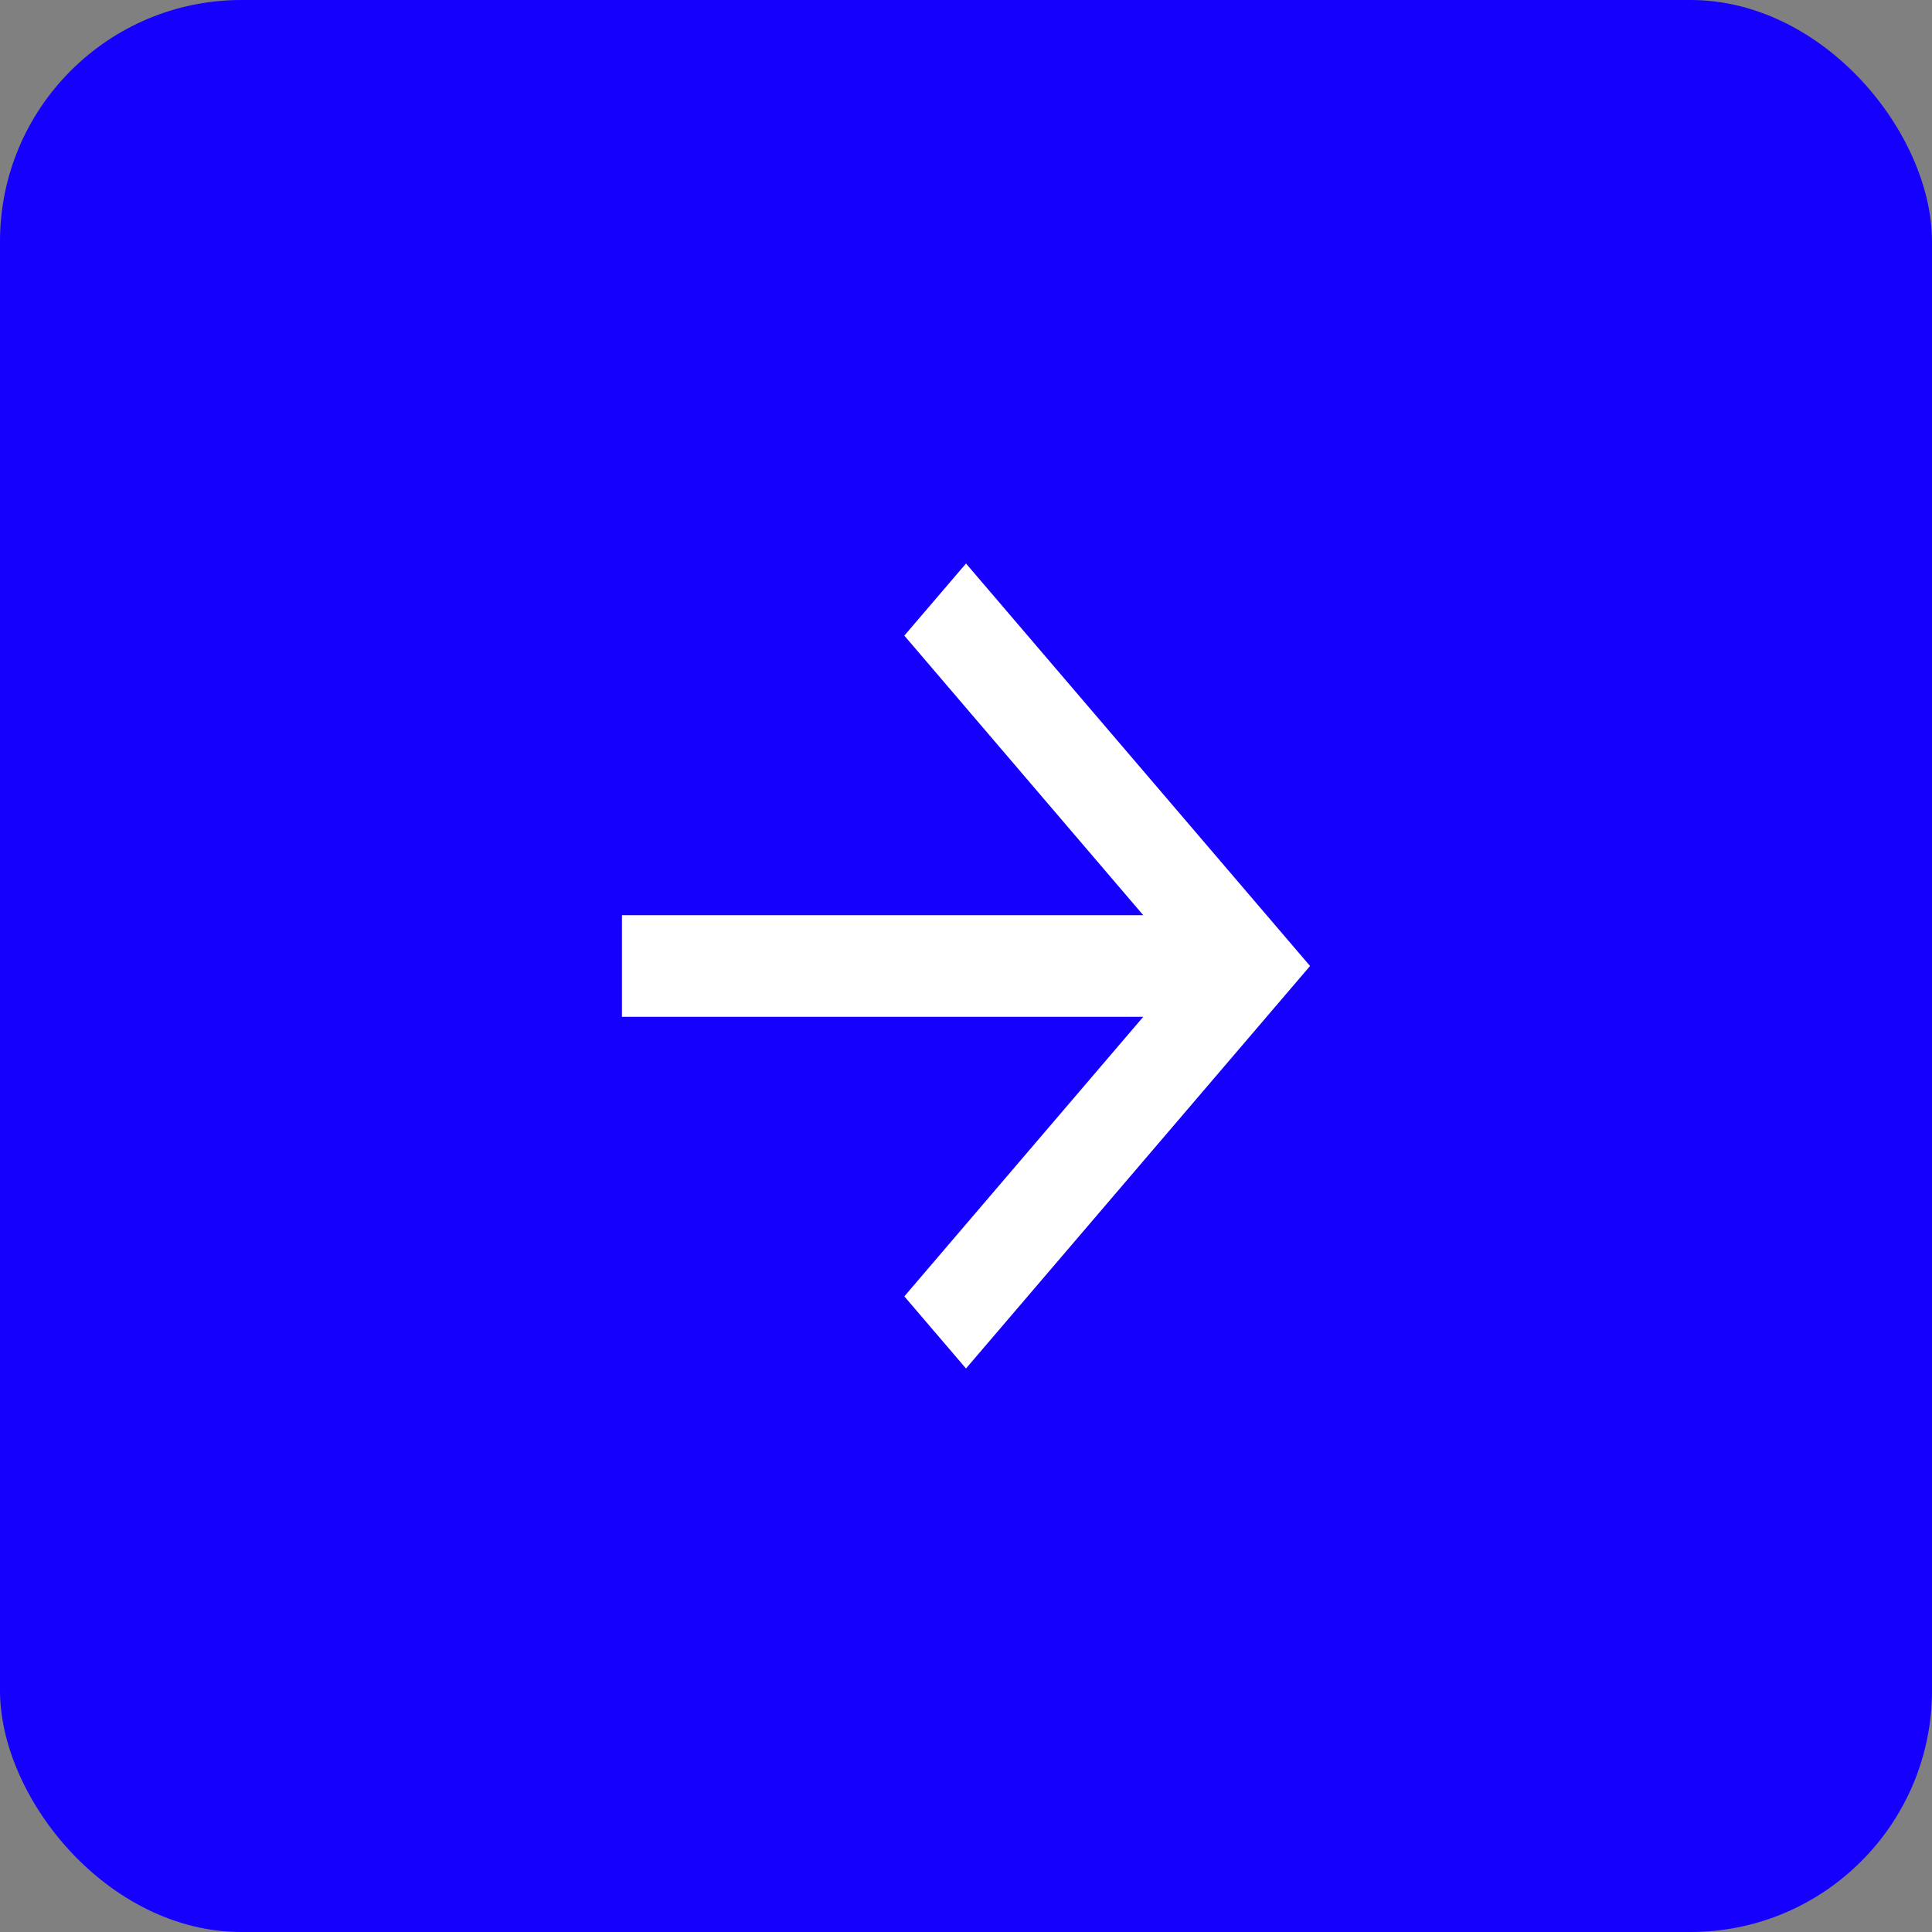 <svg width="24" height="24" viewBox="0 0 24 24" fill="none" xmlns="http://www.w3.org/2000/svg">
<rect x="0" y="0" width="24" height="24" fill="#808080" stroke="none"/>
<rect width="24" height="24" rx="3" fill="#1500FE"/>
<path d="M7.726 11.369V12.631H14.202L11.234 16.104L12 17L16.274 12L12 7L11.234 7.896L14.202 11.369H7.726Z" fill="white"/>
</svg>
